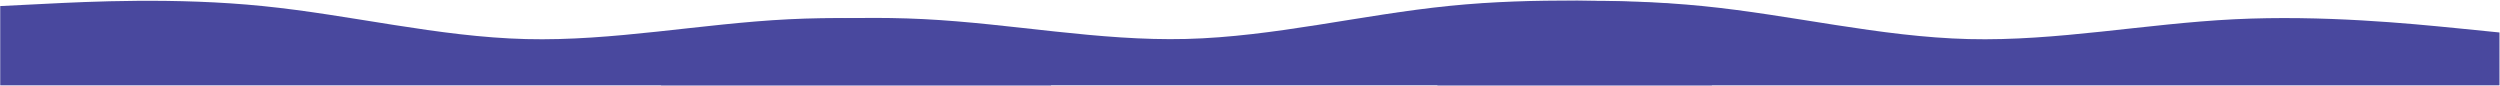 <?xml version="1.0" encoding="UTF-8"?> <svg xmlns="http://www.w3.org/2000/svg" width="3333" height="114" viewBox="0 0 3333 114" fill="none"> <path fill-rule="evenodd" clip-rule="evenodd" d="M3332.31 43.3L3273.69 37.429C3214.05 31.559 3096.81 19.818 2978.56 25.689C2860.31 31.559 2742.05 55.041 2624.81 52.105C2506.56 49.17 2388.31 19.818 2270.05 8.077C2152.81 -3.664 2034.56 2.207 1975.94 5.142L1916.31 14.99V113.745H1975.94C2034.56 113.745 2152.81 113.745 2270.05 113.745C2388.31 113.745 2506.56 113.745 2624.81 113.745C2742.05 113.745 2860.31 113.745 2978.56 113.745C3096.81 113.745 3214.05 113.745 3273.69 113.745H3332.31V43.3Z" fill="#49489E"></path> <path fill-rule="evenodd" clip-rule="evenodd" d="M1401.31 43.3L1343.31 37.429C1284.31 31.559 1168.31 19.818 1051.31 25.689C934.308 31.559 817.308 55.041 701.308 52.105C584.308 49.17 467.308 19.818 350.308 8.077C234.308 -3.664 117.308 2.207 59.308 5.142L0.308 8.077V113.745H59.308C117.308 113.745 234.308 113.745 350.308 113.745C467.308 113.745 584.308 113.745 701.308 113.745C817.308 113.745 934.308 113.745 1051.31 113.745C1168.31 113.745 1284.31 113.745 1343.31 113.745H1401.31V43.3Z" fill="#49489E"></path> <path fill-rule="evenodd" clip-rule="evenodd" d="M881.308 43.123L939.308 37.243C998.308 31.364 1114.31 19.605 1231.31 25.484C1348.31 31.364 1465.31 54.882 1581.31 51.942C1698.31 49.002 1815.31 19.605 1932.31 7.846C2048.31 -3.913 2165.31 1.967 2223.31 4.906L2282.31 12.295V113.676H2223.31C2165.31 113.676 2048.31 113.676 1932.31 113.676C1815.31 113.676 1698.31 113.676 1581.31 113.676C1465.31 113.676 1348.31 113.676 1231.31 113.676C1114.31 113.676 998.308 113.676 939.308 113.676H881.308V43.123Z" fill="#49489E"></path> </svg> 